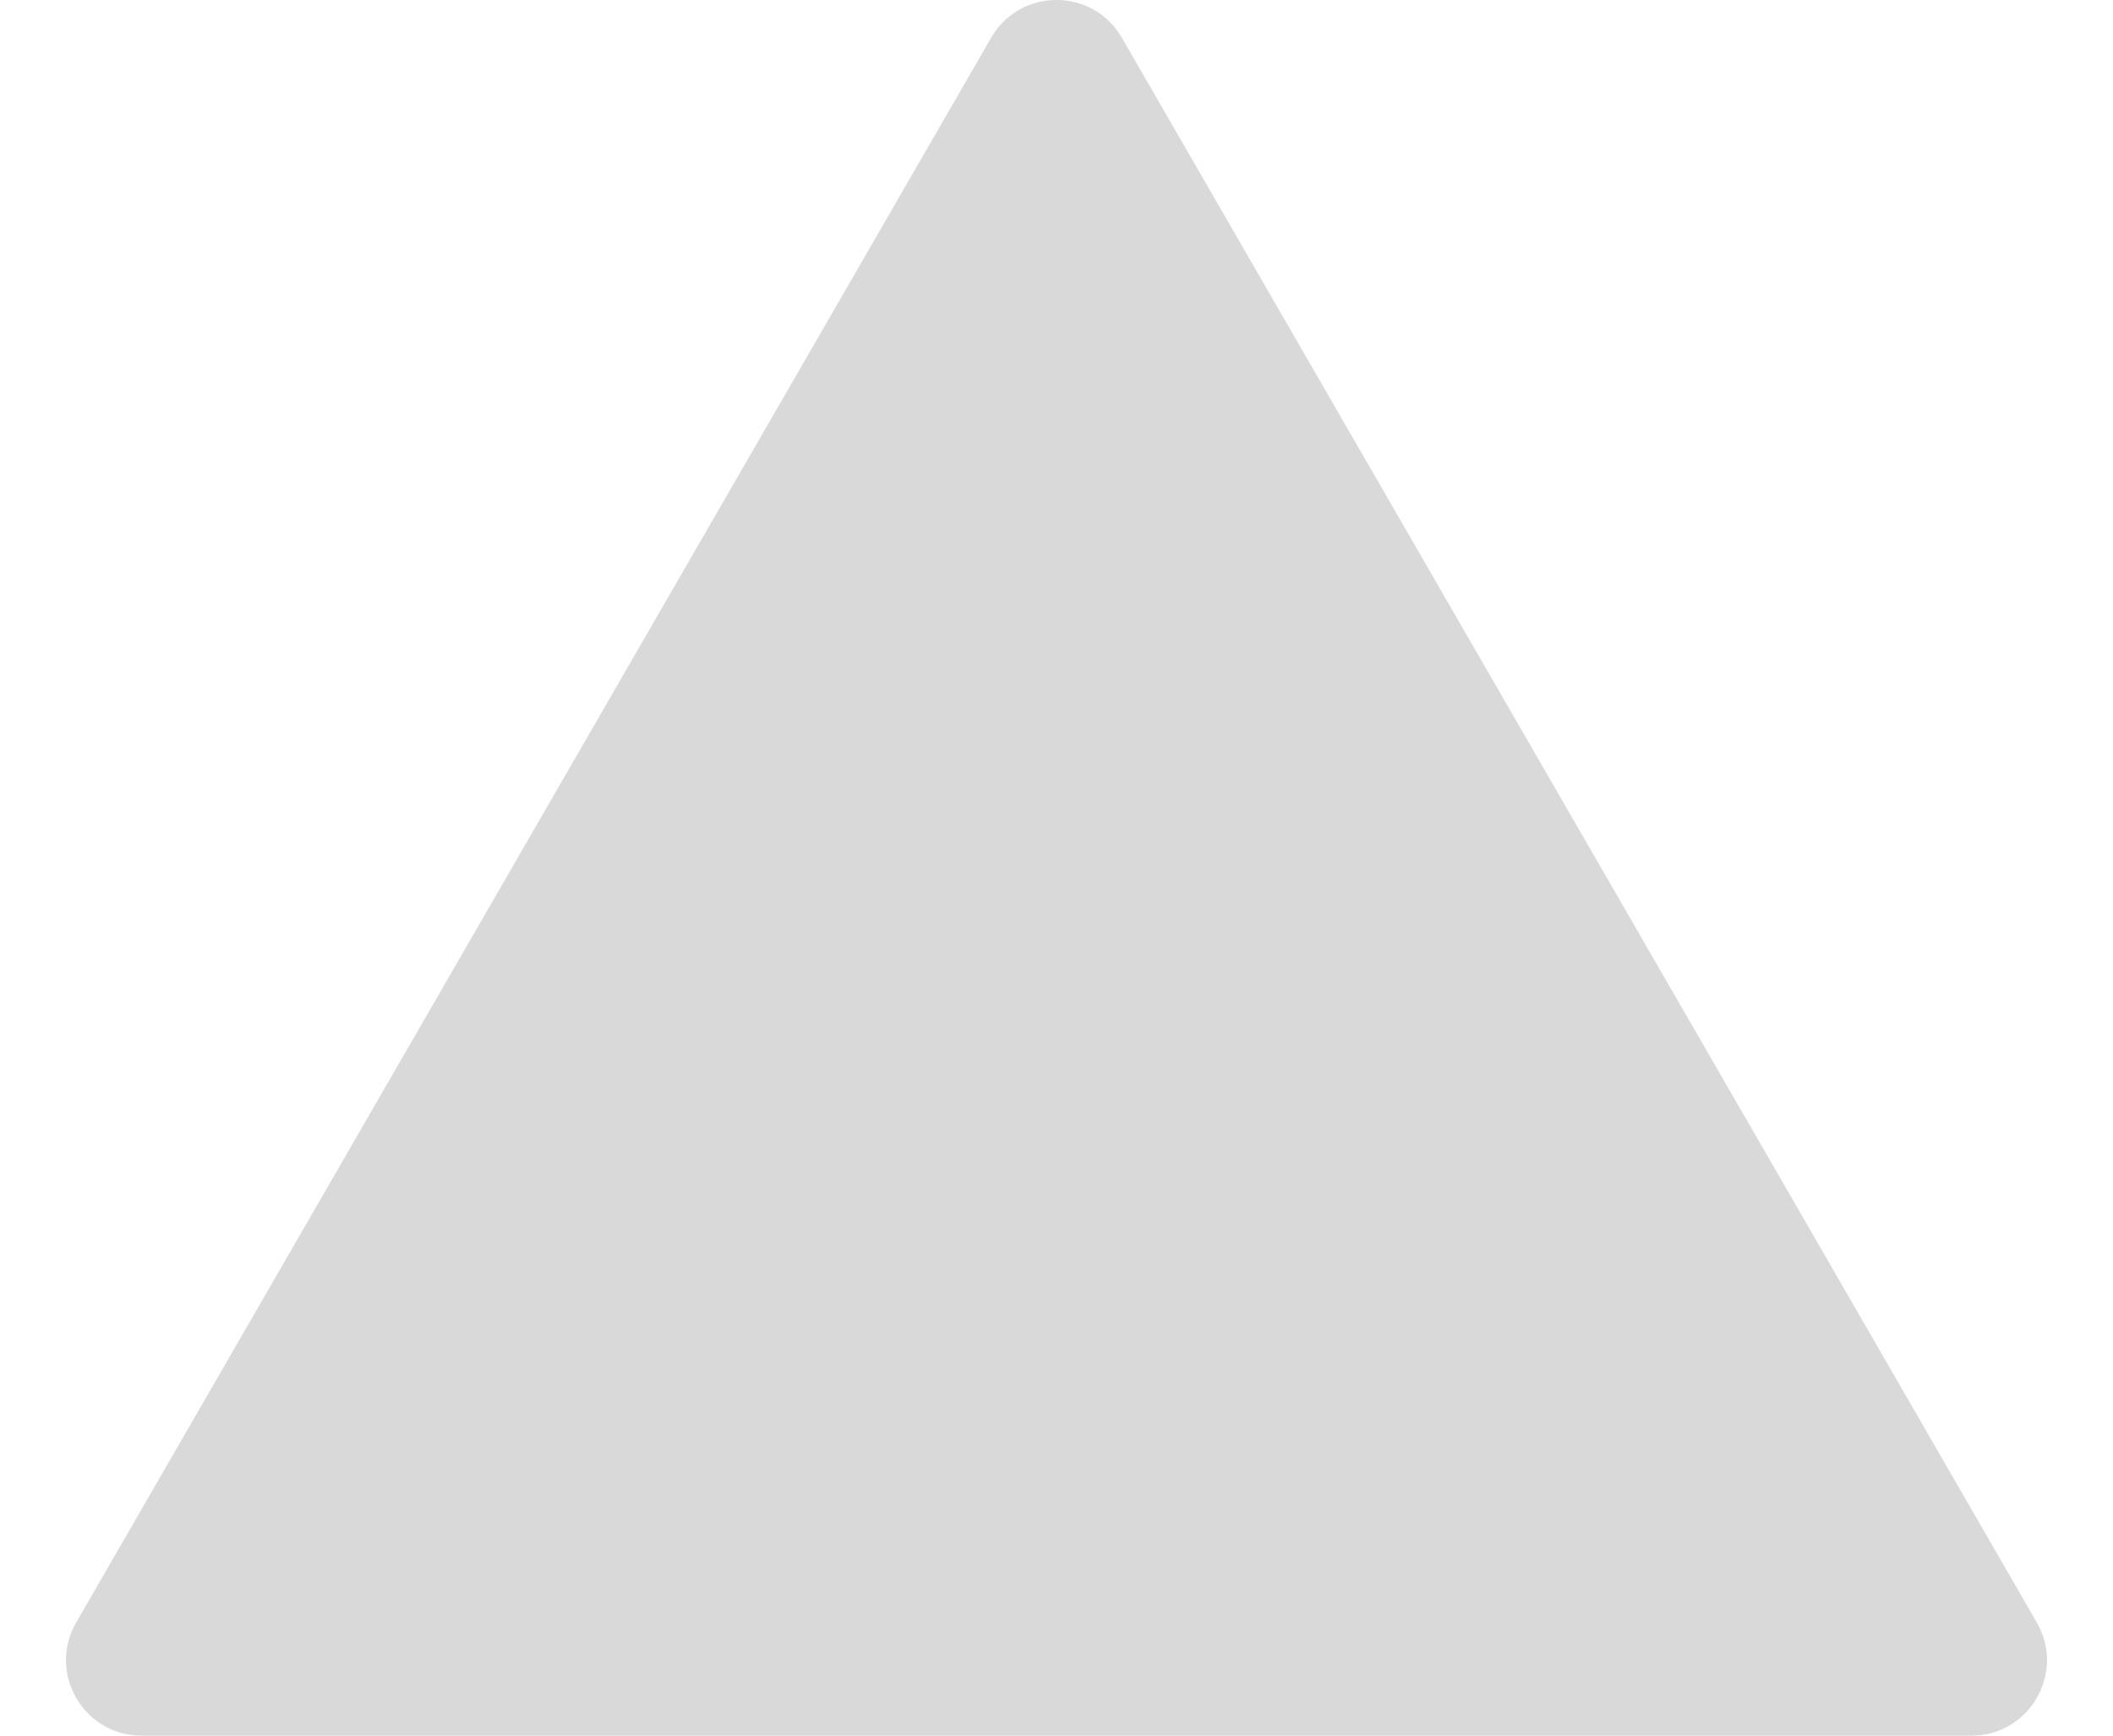<svg width="28" height="23" viewBox="0 0 28 23" fill="none" xmlns="http://www.w3.org/2000/svg">
<path d="M13.134 0.5C13.519 -0.167 14.481 -0.167 14.866 0.5L26.99 21.5C27.375 22.167 26.894 23 26.124 23H1.876C1.106 23 0.625 22.167 1.01 21.5L13.134 0.5Z" fill="#D9D9D9"/>
</svg>
